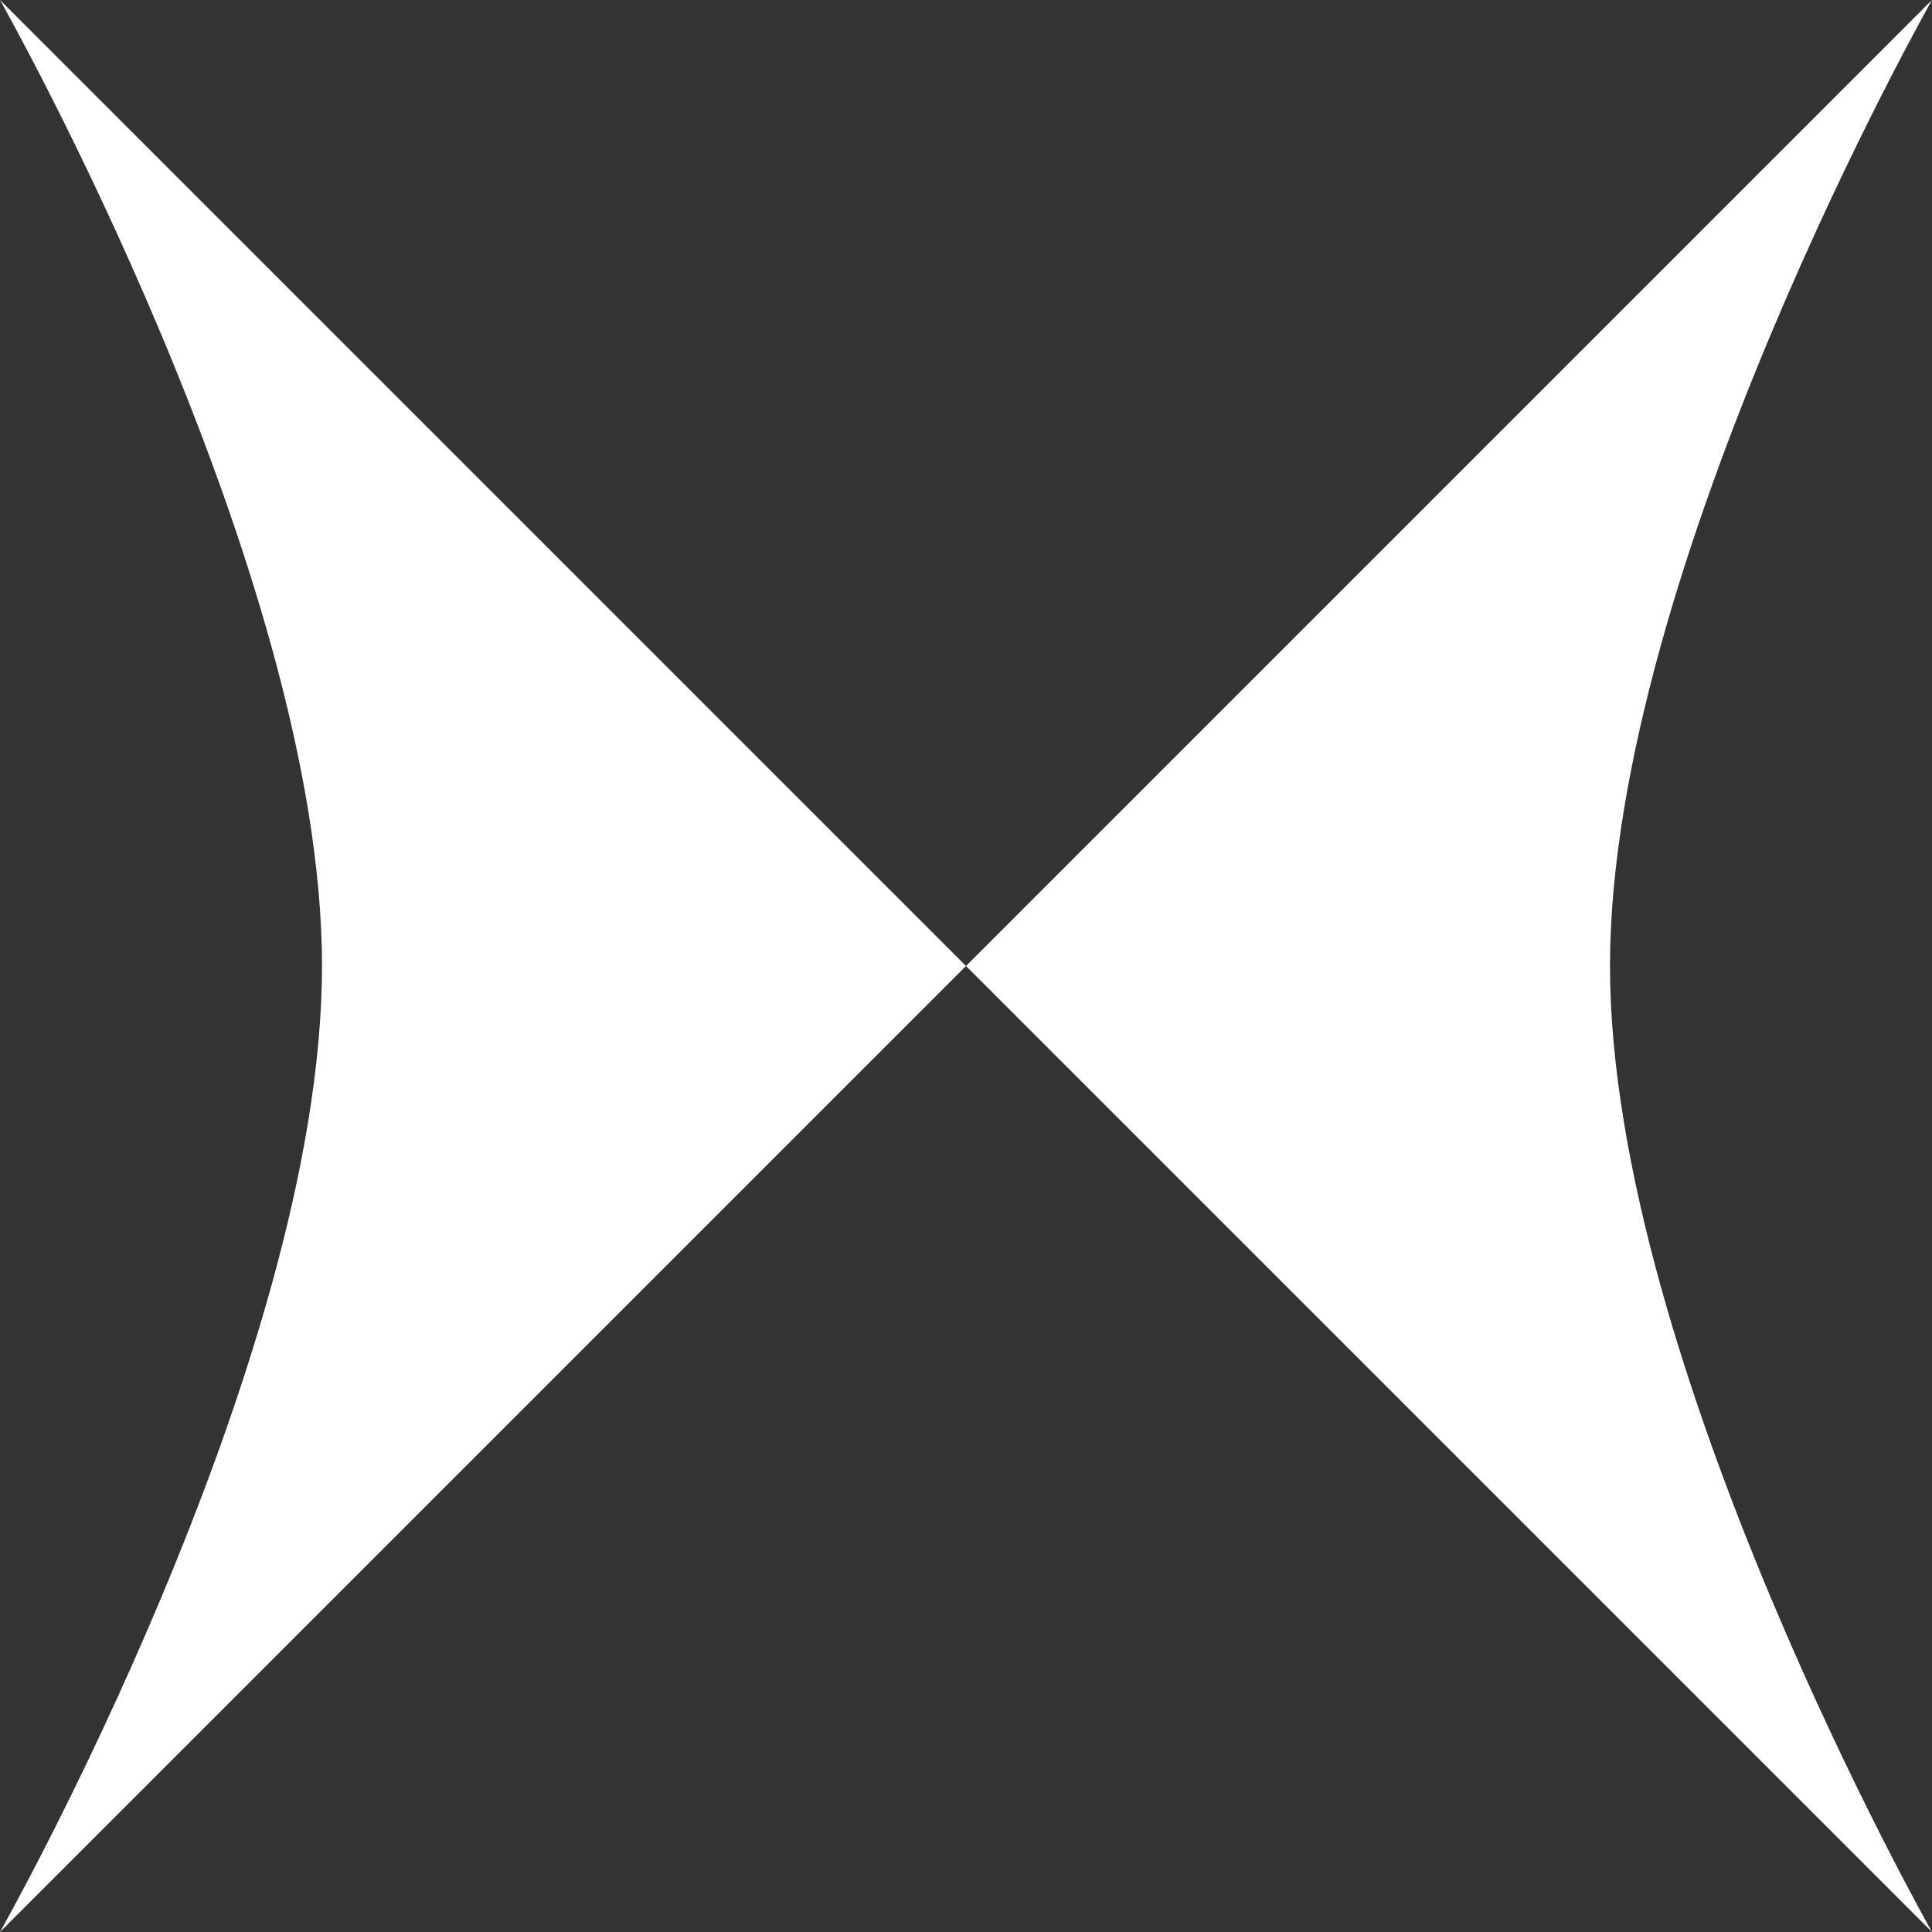 <svg width="24" height="24" viewBox="0 0 24 24" fill="none" xmlns="http://www.w3.org/2000/svg">
<rect x="0" y="0" width="24" height="24" fill="#333333" stroke="none"/>
<path d="M24 7.32422e-06L12 12L24 24C24 24 20 16.94 20 12C20 7.06 24 7.32422e-06 24 7.32422e-06Z" fill="white"/>
<path d="M-6.62072e-07 24L12 12L7.9696e-06 0C7.9696e-06 0 4 7.06 4 12C4 16.94 -6.62072e-07 24 -6.62072e-07 24Z" fill="white"/>
</svg>
